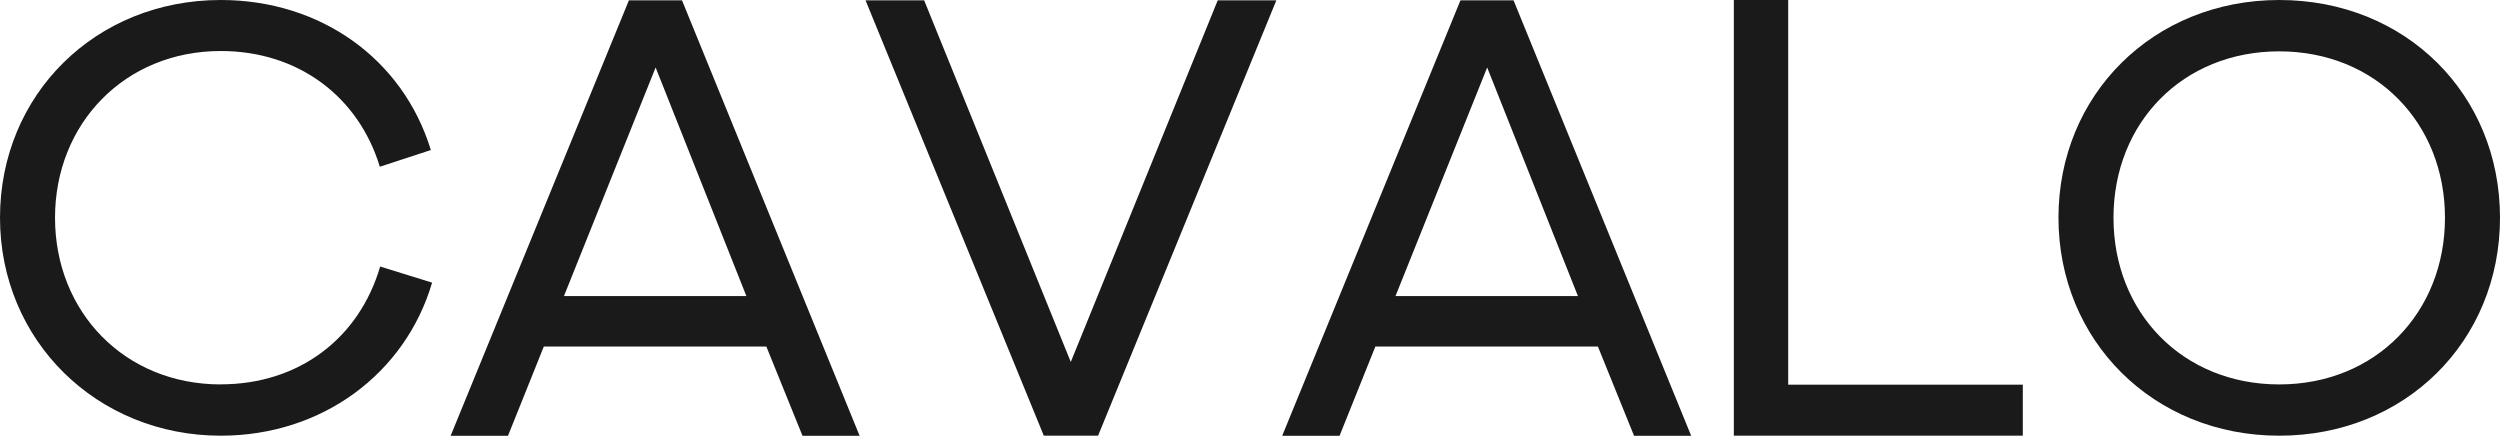 <?xml version="1.0" encoding="UTF-8"?>
<svg xmlns="http://www.w3.org/2000/svg" id="Layer_1" data-name="Layer 1" viewBox="0 0 299.41 52.18">
  <path d="M26.44,46.04c-11.53,0-19.85-8.69-19.85-19.96S14.94,6.11,26.44,6.11c9.31,0,16.51,5.49,19.05,13.86l6.11-2C48.25,7.02,38.36,0,26.44,0,11.42,0,0,11.35,0,26.07s11.6,26.11,26.44,26.11c12.15,0,22.11-7.45,25.31-18.33l-6.22-1.93c-2.51,8.58-9.71,14.11-19.09,14.11" style="fill: #1a1a1a;"></path>
  <path d="M75.32.04l-21.35,52.15h6.87l4.29-10.69h26.65l4.33,10.69h6.84L81.68.04h-6.36ZM67.54,35.46l10.98-27.38,10.87,27.38h-21.85Z" style="fill: #1a1a1a;"></path>
  <polygon points="128.24 43.35 110.68 .04 103.66 .04 125.01 52.18 131.51 52.18 152.86 .04 145.84 .04 128.24 43.35" style="fill: #1a1a1a;"></polygon>
  <path d="M174.91.04l-21.35,52.15h6.87l4.29-10.69h26.65l4.33,10.69h6.84L181.27.04h-6.36ZM167.13,35.46l10.98-27.38,10.87,27.38h-21.85Z" style="fill: #1a1a1a;"></path>
  <polygon points="214.16 0 207.65 0 207.65 52.18 242.26 52.18 242.26 46.07 214.16 46.07 214.16 0" style="fill: #1a1a1a;"></polygon>
  <path d="M272.97,0c-15.09,0-26.44,11.35-26.44,26.07s11.35,26.11,26.44,26.11,26.44-11.31,26.44-26.11S288.1,0,272.97,0M272.97,46.04c-11.56,0-19.85-8.58-19.85-19.96s8.29-19.93,19.85-19.93,19.85,8.58,19.85,19.93-8.29,19.96-19.85,19.96" style="fill: #1a1a1a;"></path>
</svg>
